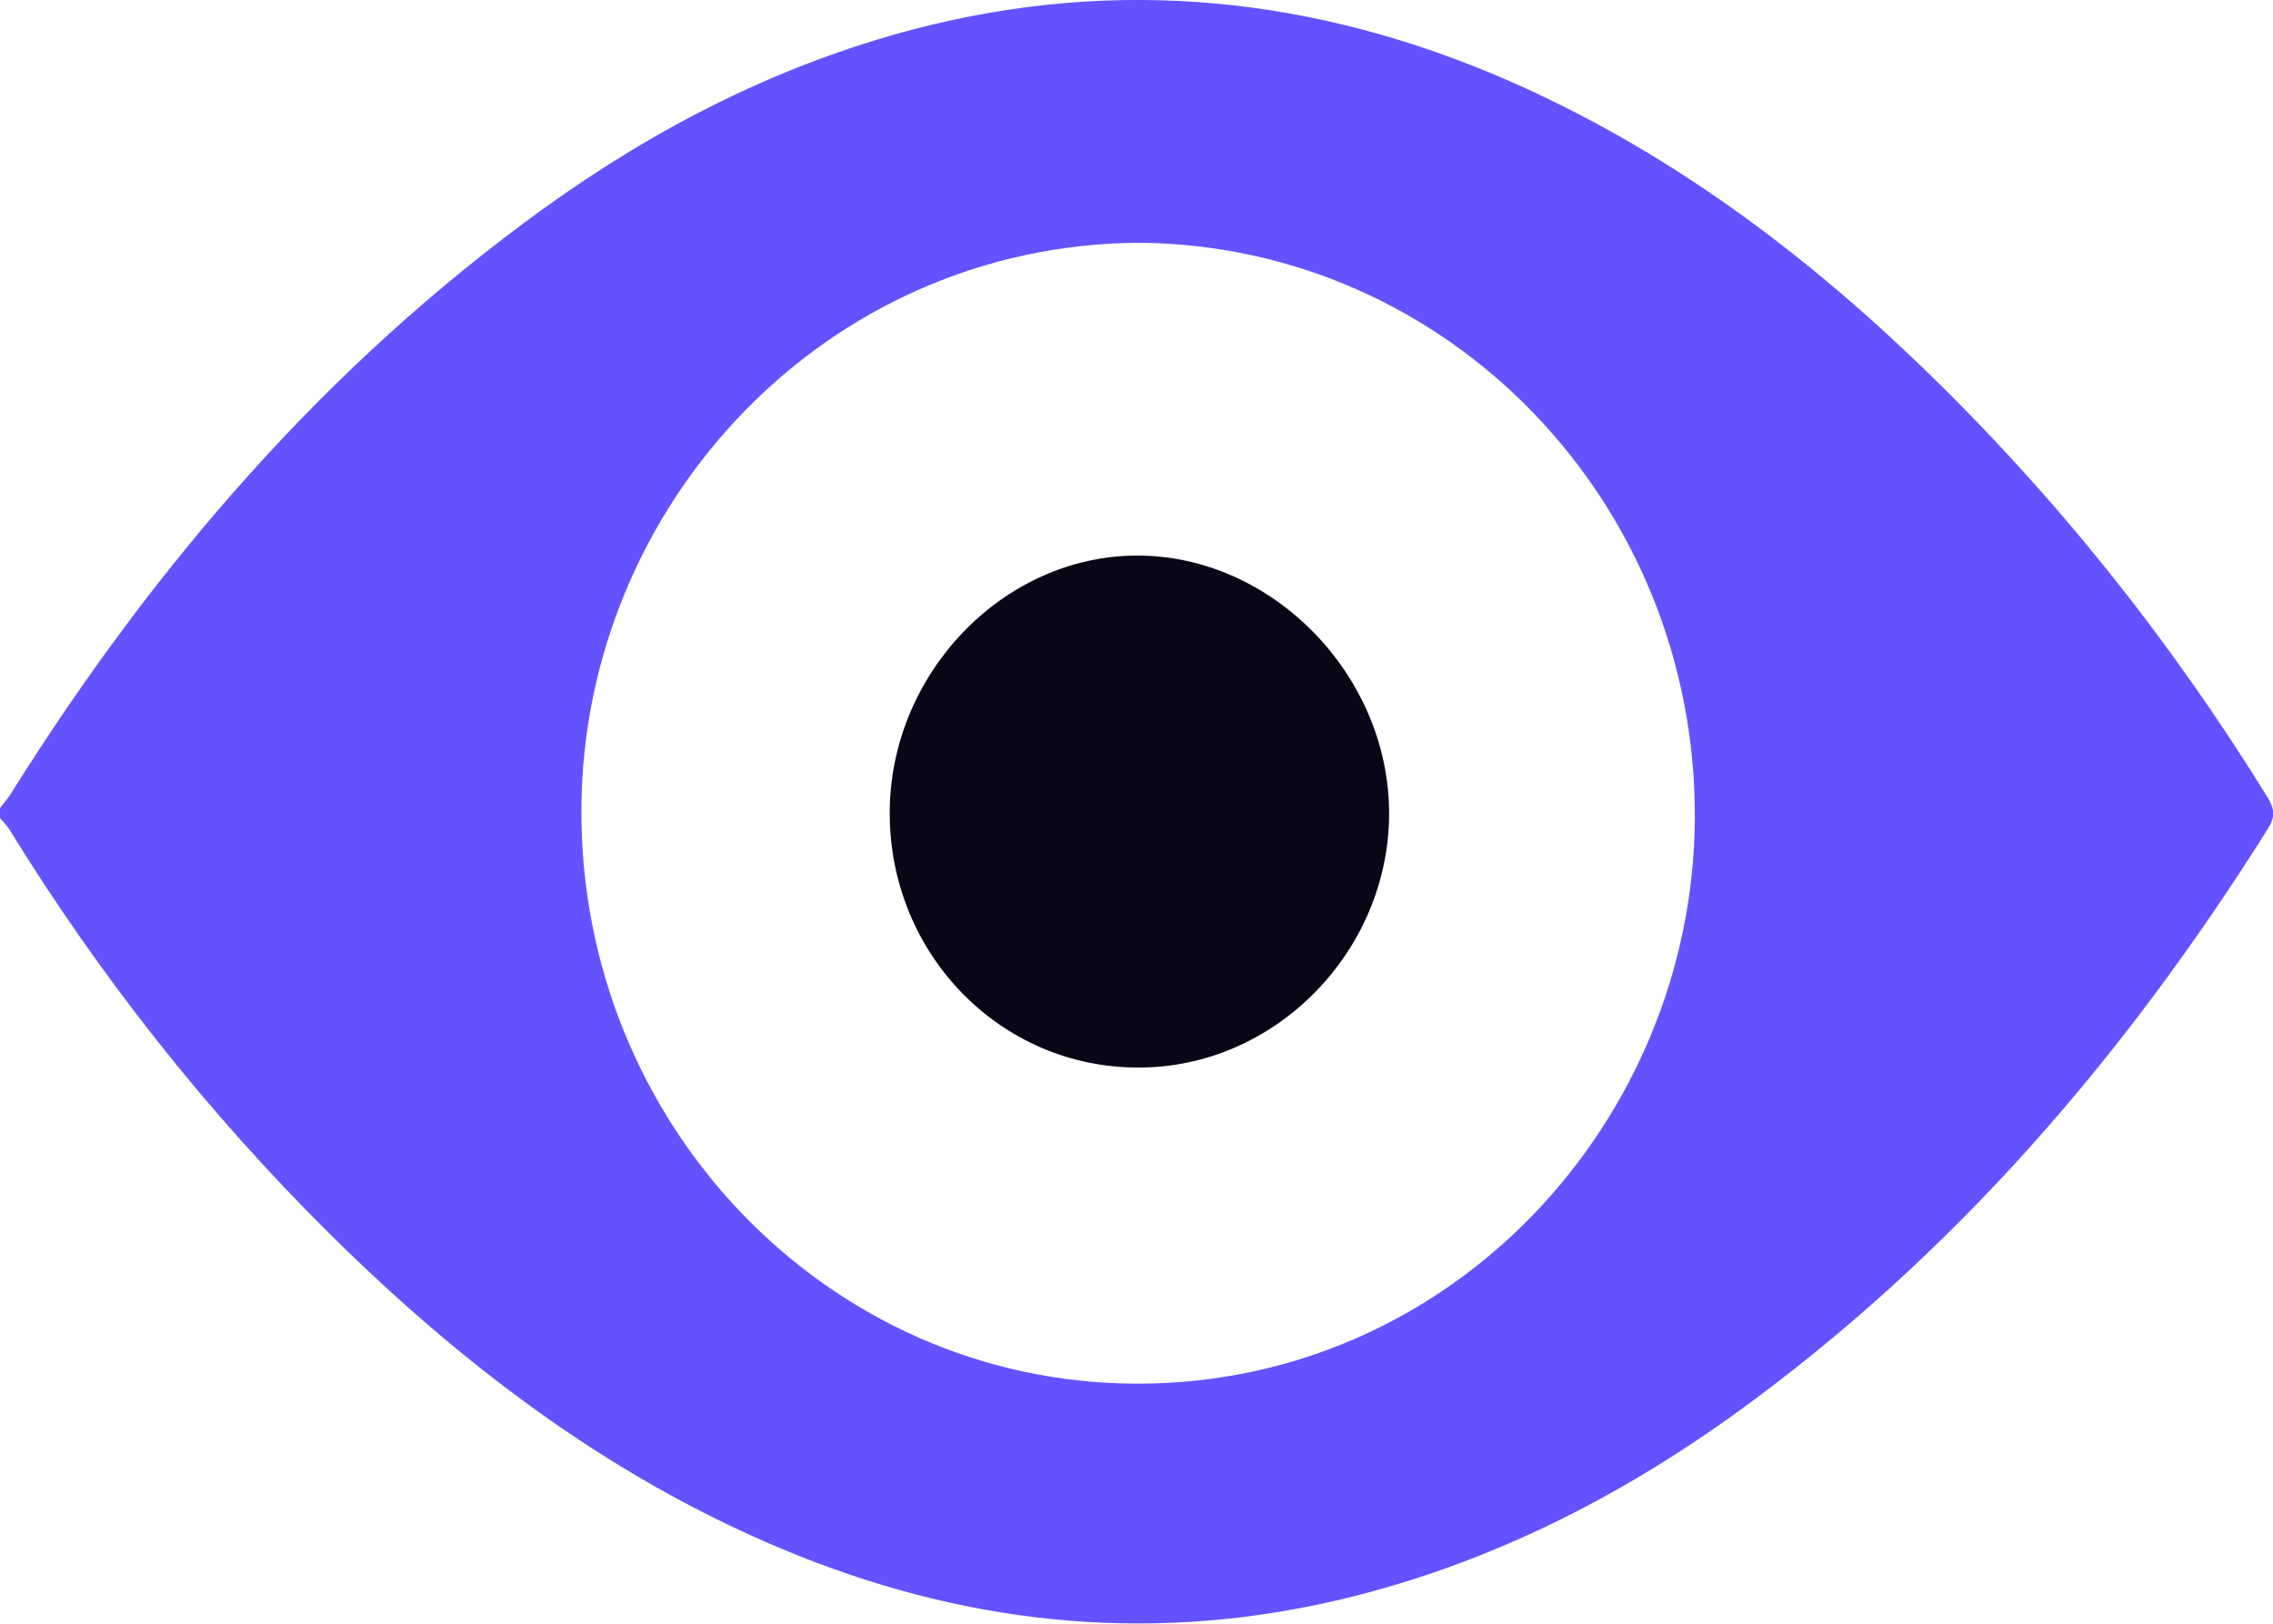 <svg width="28" height="20" viewBox="0 0 28 20" fill="none" xmlns="http://www.w3.org/2000/svg">
<g clip-path="url(#clip0_6059_81423)">
<path d="M0 9.953C0.052 9.887 0.108 9.821 0.152 9.747C1.909 6.95 4.026 4.498 6.693 2.571C8.089 1.565 9.597 0.797 11.253 0.361C13.767 -0.296 16.21 -0.041 18.584 0.994C20.489 1.828 22.145 3.048 23.649 4.494C25.301 6.083 26.725 7.866 27.936 9.825C28.02 9.965 28.028 10.064 27.94 10.203C26.175 13.013 24.054 15.477 21.375 17.412C19.919 18.46 18.343 19.252 16.603 19.68C14.293 20.246 12.039 20.041 9.837 19.162C7.628 18.279 5.755 16.874 4.062 15.198C2.551 13.699 1.235 12.035 0.112 10.211C0.08 10.162 0.04 10.121 0 10.076C0 10.035 0 9.994 0 9.953ZM14.036 2.99C10.146 3.011 7.178 6.244 7.162 9.965C7.142 13.838 10.19 17.03 13.992 17.043C17.878 17.055 20.854 13.81 20.878 10.084C20.898 6.194 17.846 3.023 14.036 2.99Z" fill="#6353FF"/>
<path d="M10.96 10.023C10.956 8.306 12.352 6.847 14.004 6.843C15.668 6.839 17.108 8.31 17.112 10.014C17.112 11.719 15.708 13.149 14.032 13.149C12.332 13.157 10.964 11.76 10.96 10.023Z" fill="#070717"/>
</g>
<defs>
<clipPath id="clip0_6059_81423">
<rect width="28" height="20" fill="white"/>
</clipPath>
</defs>
</svg>
